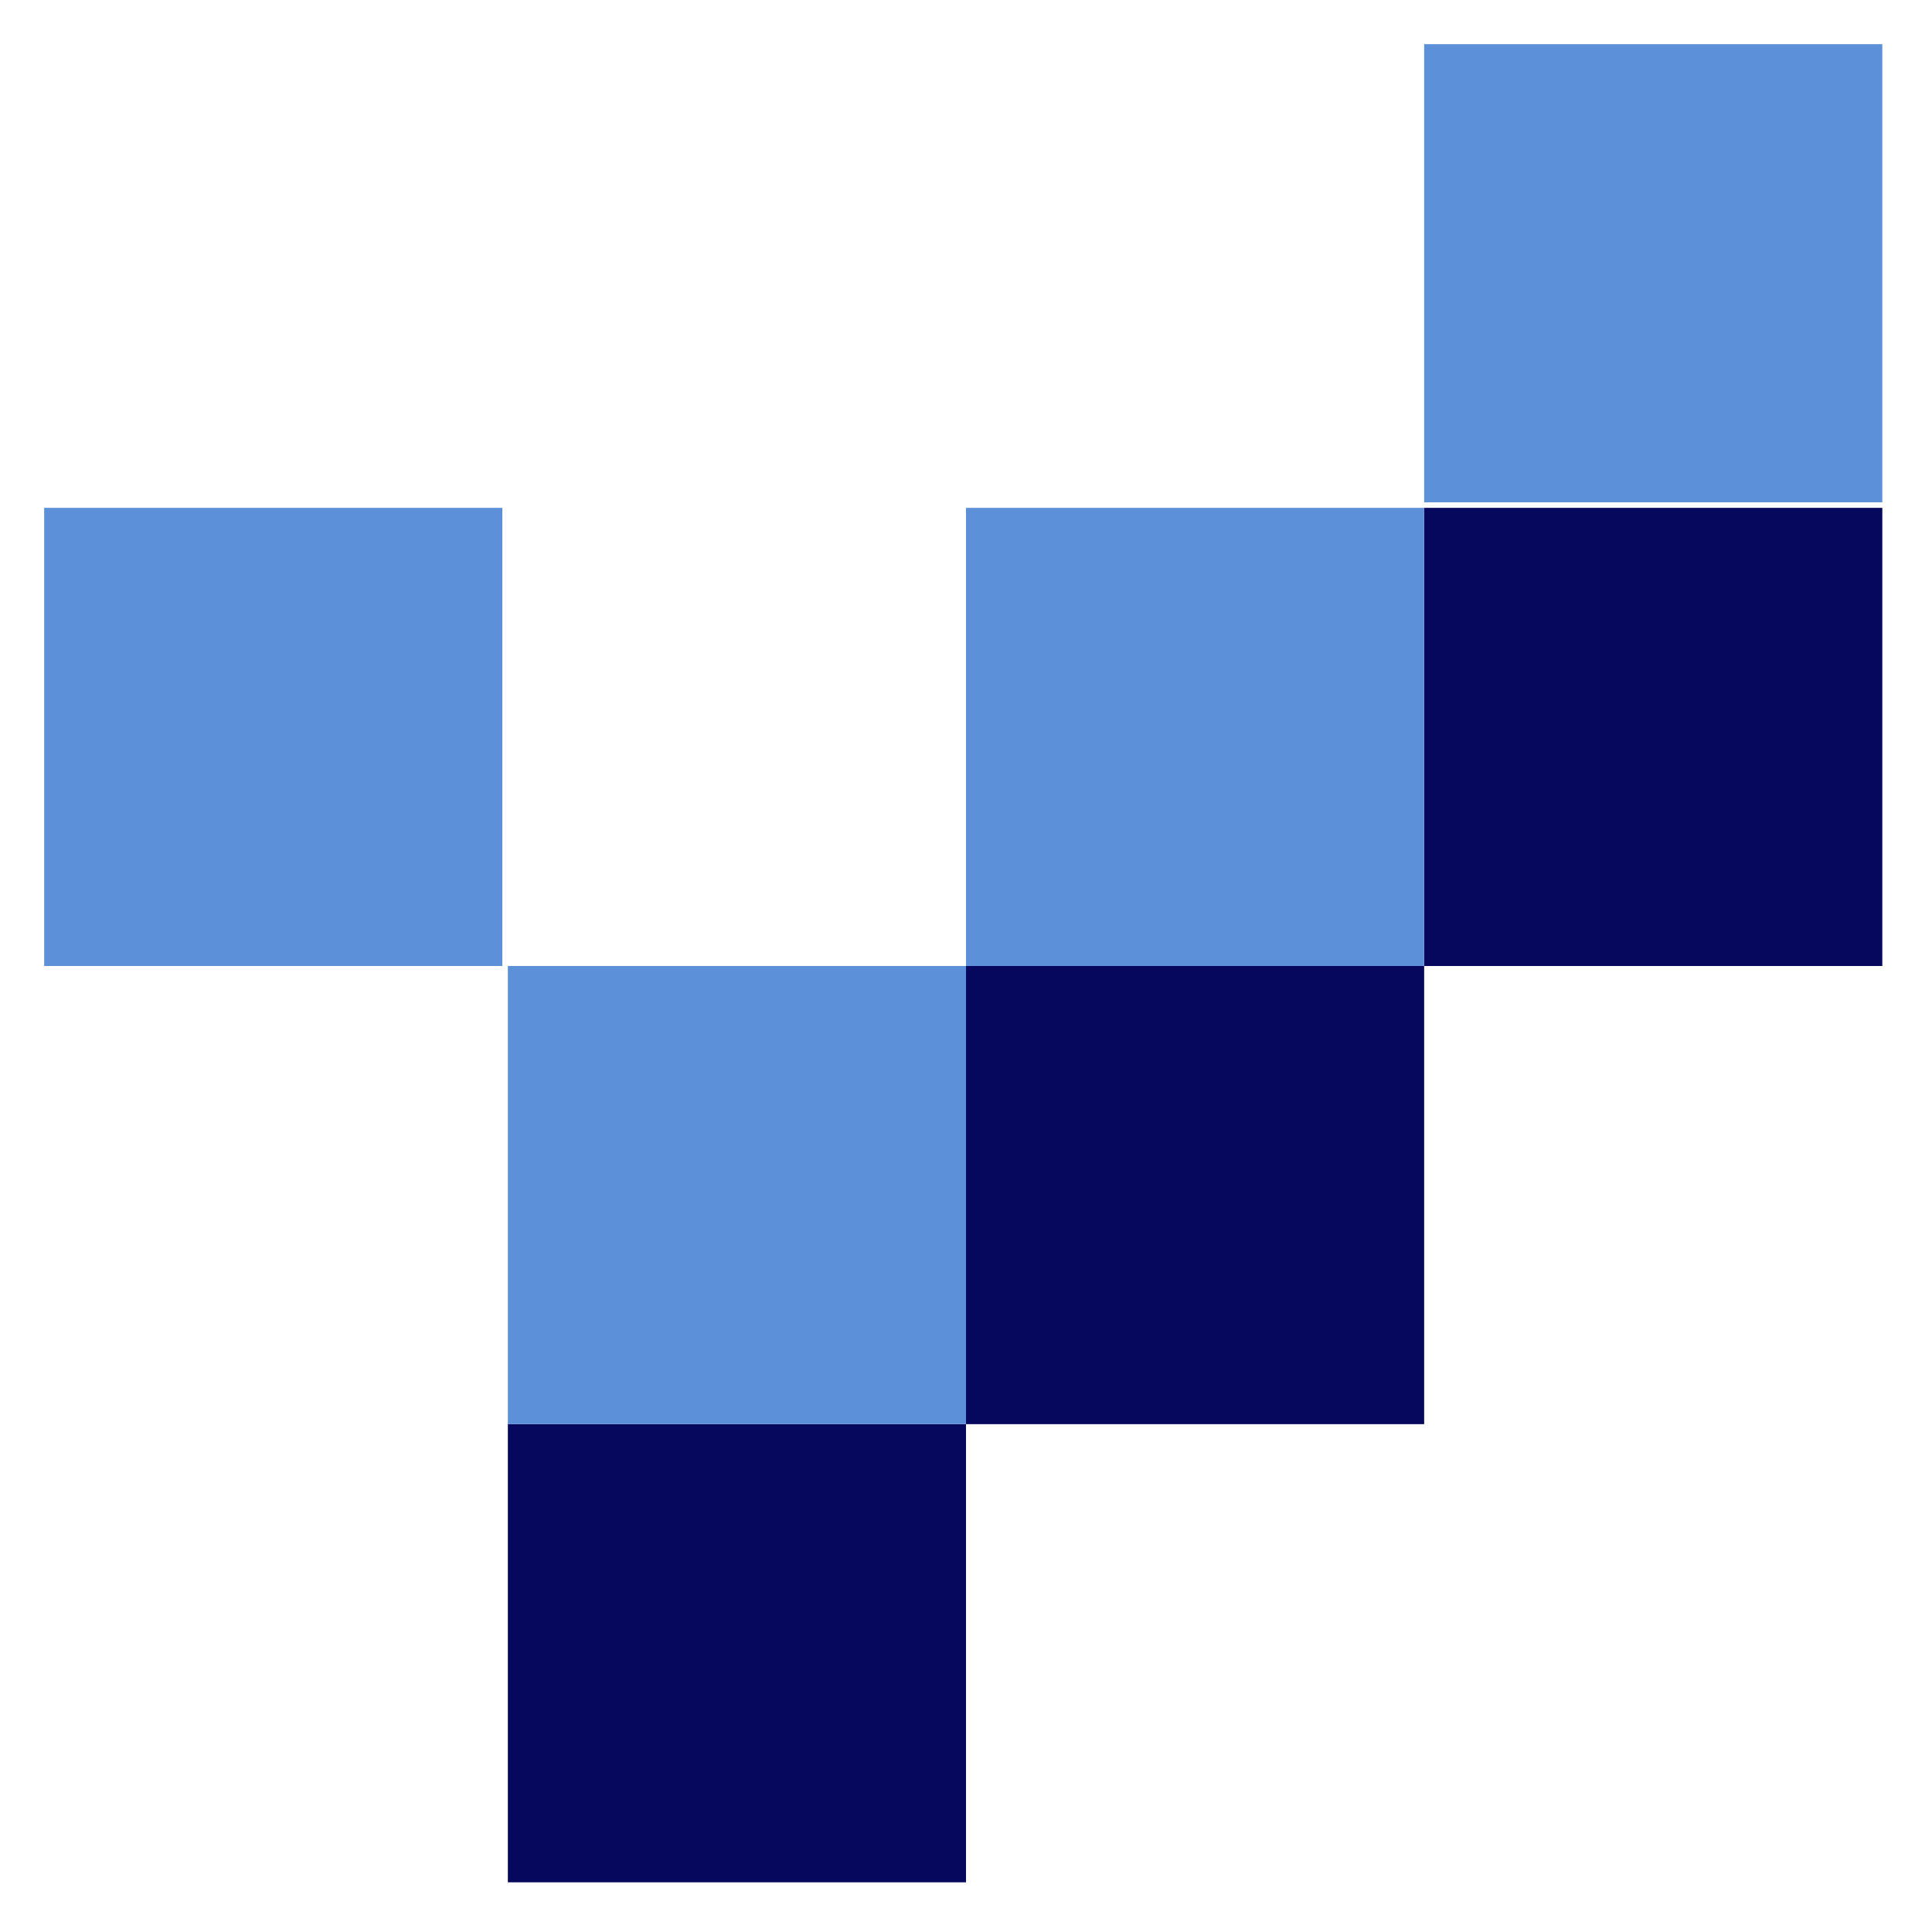 <?xml version="1.0" encoding="UTF-8"?>
<svg id="Capa_1" xmlns="http://www.w3.org/2000/svg" version="1.1" xmlns:xlink="http://www.w3.org/1999/xlink" viewBox="0 0 35 35">
  <!-- Generator: Adobe Illustrator 29.1.0, SVG Export Plug-In . SVG Version: 2.1.0 Build 142)  -->
  <defs>
    <style>
      .st0 {
        fill: none;
      }

      .st1 {
        fill: url(#Degradado_sin_nombre_4);
      }

      .st2 {
        fill: url(#Degradado_sin_nombre_2);
      }

      .st3 {
        fill: #dc2227;
      }

      .st4 {
        fill: url(#Degradado_sin_nombre_3);
      }

      .st5 {
        fill: url(#Degradado_sin_nombre);
      }

      .st6 {
        fill: #5c90d9;
      }

      .st7 {
        fill: #06085d;
      }
    </style>
    <linearGradient id="Degradado_sin_nombre" data-name="Degradado sin nombre" x1="-121.9" y1="1896.2" x2="-95.5" y2="1896.2" gradientTransform="translate(0 -1883.2)" gradientUnits="userSpaceOnUse">
      <stop offset="0" stop-color="#8b1b1b"/>
      <stop offset=".2" stop-color="#8b1b1b"/>
      <stop offset=".2" stop-color="#a51c1f"/>
      <stop offset=".3" stop-color="#c31e23"/>
      <stop offset=".4" stop-color="#d51f25"/>
      <stop offset=".5" stop-color="#db1f26"/>
      <stop offset=".5" stop-color="#d41f25"/>
      <stop offset=".6" stop-color="#bf1e22"/>
      <stop offset=".7" stop-color="#9e1c1e"/>
      <stop offset=".8" stop-color="#8b1b1b"/>
      <stop offset="1" stop-color="#8b1b1b"/>
    </linearGradient>
    <linearGradient id="Degradado_sin_nombre_2" data-name="Degradado sin nombre 2" x1="-117.6" y1="1907.2" x2="-89.5" y2="1907.2" gradientTransform="translate(0 -1883.2)" gradientUnits="userSpaceOnUse">
      <stop offset="0" stop-color="#8b1b1b"/>
      <stop offset=".2" stop-color="#8b1b1b"/>
      <stop offset=".3" stop-color="#9b1c1d"/>
      <stop offset=".4" stop-color="#be1e22"/>
      <stop offset=".5" stop-color="#d31f25"/>
      <stop offset=".6" stop-color="#db1f26"/>
      <stop offset="1" stop-color="#db1f26"/>
    </linearGradient>
    <linearGradient id="Degradado_sin_nombre_3" data-name="Degradado sin nombre 3" x1="-122.1" y1="1890.5" x2="-97.6" y2="1890.5" gradientTransform="translate(0 -1883.2)" gradientUnits="userSpaceOnUse">
      <stop offset="0" stop-color="#1a3e6e"/>
      <stop offset="0" stop-color="#1a3e6e"/>
      <stop offset=".3" stop-color="#104f8b"/>
      <stop offset=".4" stop-color="#095a9f"/>
      <stop offset=".5" stop-color="#075ea6"/>
      <stop offset="1" stop-color="#075ea6"/>
    </linearGradient>
    <linearGradient id="Degradado_sin_nombre_4" data-name="Degradado sin nombre 4" x1="-117.7" y1="1902" x2="-95.3" y2="1902" gradientTransform="translate(0 -1883.2)" gradientUnits="userSpaceOnUse">
      <stop offset="0" stop-color="#1a3e6e"/>
      <stop offset="0" stop-color="#1a3e6e"/>
      <stop offset=".3" stop-color="#104f8b"/>
      <stop offset=".4" stop-color="#095a9f"/>
      <stop offset=".5" stop-color="#075ea6"/>
      <stop offset=".6" stop-color="#0b589b"/>
      <stop offset=".7" stop-color="#14477e"/>
      <stop offset=".8" stop-color="#1a3e6e"/>
      <stop offset="1" stop-color="#1a3e6e"/>
    </linearGradient>
  </defs>
  <g id="logosandtypes_com">
    <path class="st0" d="M-125.9-6.1h39.8v39.8h-39.8V-6.1Z"/>
    <path class="st3" d="M-91.6,18.2c-5.5,1.7-9.6,3.2-13.9,4.4-2.8.8-5.1,1.6-6.5,1.7,1.3-1,3.6-2.6,5.6-3.7,2.8-1.6,5.2-3,7.9-4.7,2.3-1.4,3.7-2.7,2.6-5.5-.7-1.8-1.9-2.4-2.9-2.4s-1,.1-1,.1c-1,.2-5.7,1.8-10,3-3,.8-5.1,1.4-6.5,1.4,1.4-1,3.4-2.4,5.5-3.6,4.1-2.3,12.9-6.4,12.9-6.4l-2-5.8s-8.7,4.5-12.9,6.8c-5,2.7-7.4,4.6-8.1,5.6s-1.5,3-.5,5.7c1,2.7,2.7,3.2,2.7,3.2h0c1.3.4,3.1.2,5.8-.5h.4c-2.1,1.4-3.5,2.6-3.9,3.3,0,.2,0,0,0,.3-.2.4-.7,1.3-.8,2.6,0,.8,0,1.8.4,2.8,1,2.7,2.8,3.1,2.8,3.1h0c1.3.4,3.1.3,5.6-.4,5.3-1.4,8.8-2.5,9.8-2.8s3.6-1.1,9.2-2.9l-2-5.4h-.2Z"/>
    <path id="a" class="st5" d="M-99.7,8c-1,.2-5.7,1.8-10,3-4.3,1.2-6.3,1.8-7.9,1.2-3.4-1.2-3.4-2.9-3.4-2.9,0,0-1.6,2.7-.2,5.9,1.3,3,3.2,3.8,8.4,2.3,5.3-1.5,10.6-3.2,11.6-3.5s2.6-.8,3.6-1.1c1.1-.3,1.5.7,1.5.7,0,0,1.6-1.1.1-3.7-.8-1.4-2-2.1-3.1-2.1h-.5"/>
    <path id="c" class="st2" d="M-105.5,22.6c-4.3,1.2-6.3,1.8-7.9,1.2-3.4-1.2-3.4-2.8-3.4-2.8,0,0-1.8,2.5-.4,5.7,1.3,3,3.3,3.9,8.5,2.6,5.3-1.4,8.8-2.5,9.8-2.8s3.6-1.1,9.2-2.9l-2-5.4c-5.6,1.7-9.6,3.2-13.9,4.4"/>
    <path id="e" class="st4" d="M-112.8,3.3c-5,2.7-7.4,4.6-8.1,5.6s-1.7,3.3-.7,6,3,3.2,3,3.2c0,0-1.1-.7,0-2.7s3.8-3.9,8-6.3c4.1-2.3,13.2-6.6,13.2-6.6l-2.4-6s-8.7,4.5-12.9,6.8"/>
    <path id="g" class="st1" d="M-99.7,8s3.6-.6-.7,2.3c-1.6,1.1-3.7,2.4-8,4.7-5,2.7-7.5,4.6-8.2,5.6s-1.7,3.3-.7,6c1,2.7,3,3.1,3,3.1,0,0-1.1-.6-.1-2.5,1-2,3.8-3.9,8-6.3,2.8-1.6,5.2-3,7.9-4.7,2.3-1.4,3.9-3.3,2.9-6-.7-1.8-2.2-2.1-3.2-2.1h-1"/>
  </g>
  <g>
    <rect class="st7" x="9.2" y="25.8" width="8.3" height="8.3"/>
    <rect class="st7" x="17.5" y="17.5" width="8.3" height="8.3"/>
    <rect class="st7" x="25.8" y="9.2" width="8.3" height="8.3"/>
    <rect class="st6" x="9.2" y="17.5" width="8.3" height="8.3"/>
    <rect class="st6" x=".8" y="9.2" width="8.3" height="8.3"/>
    <rect class="st6" x="17.5" y="9.2" width="8.3" height="8.3"/>
    <rect class="st6" x="25.8" y=".8" width="8.3" height="8.3"/>
  </g>
</svg>